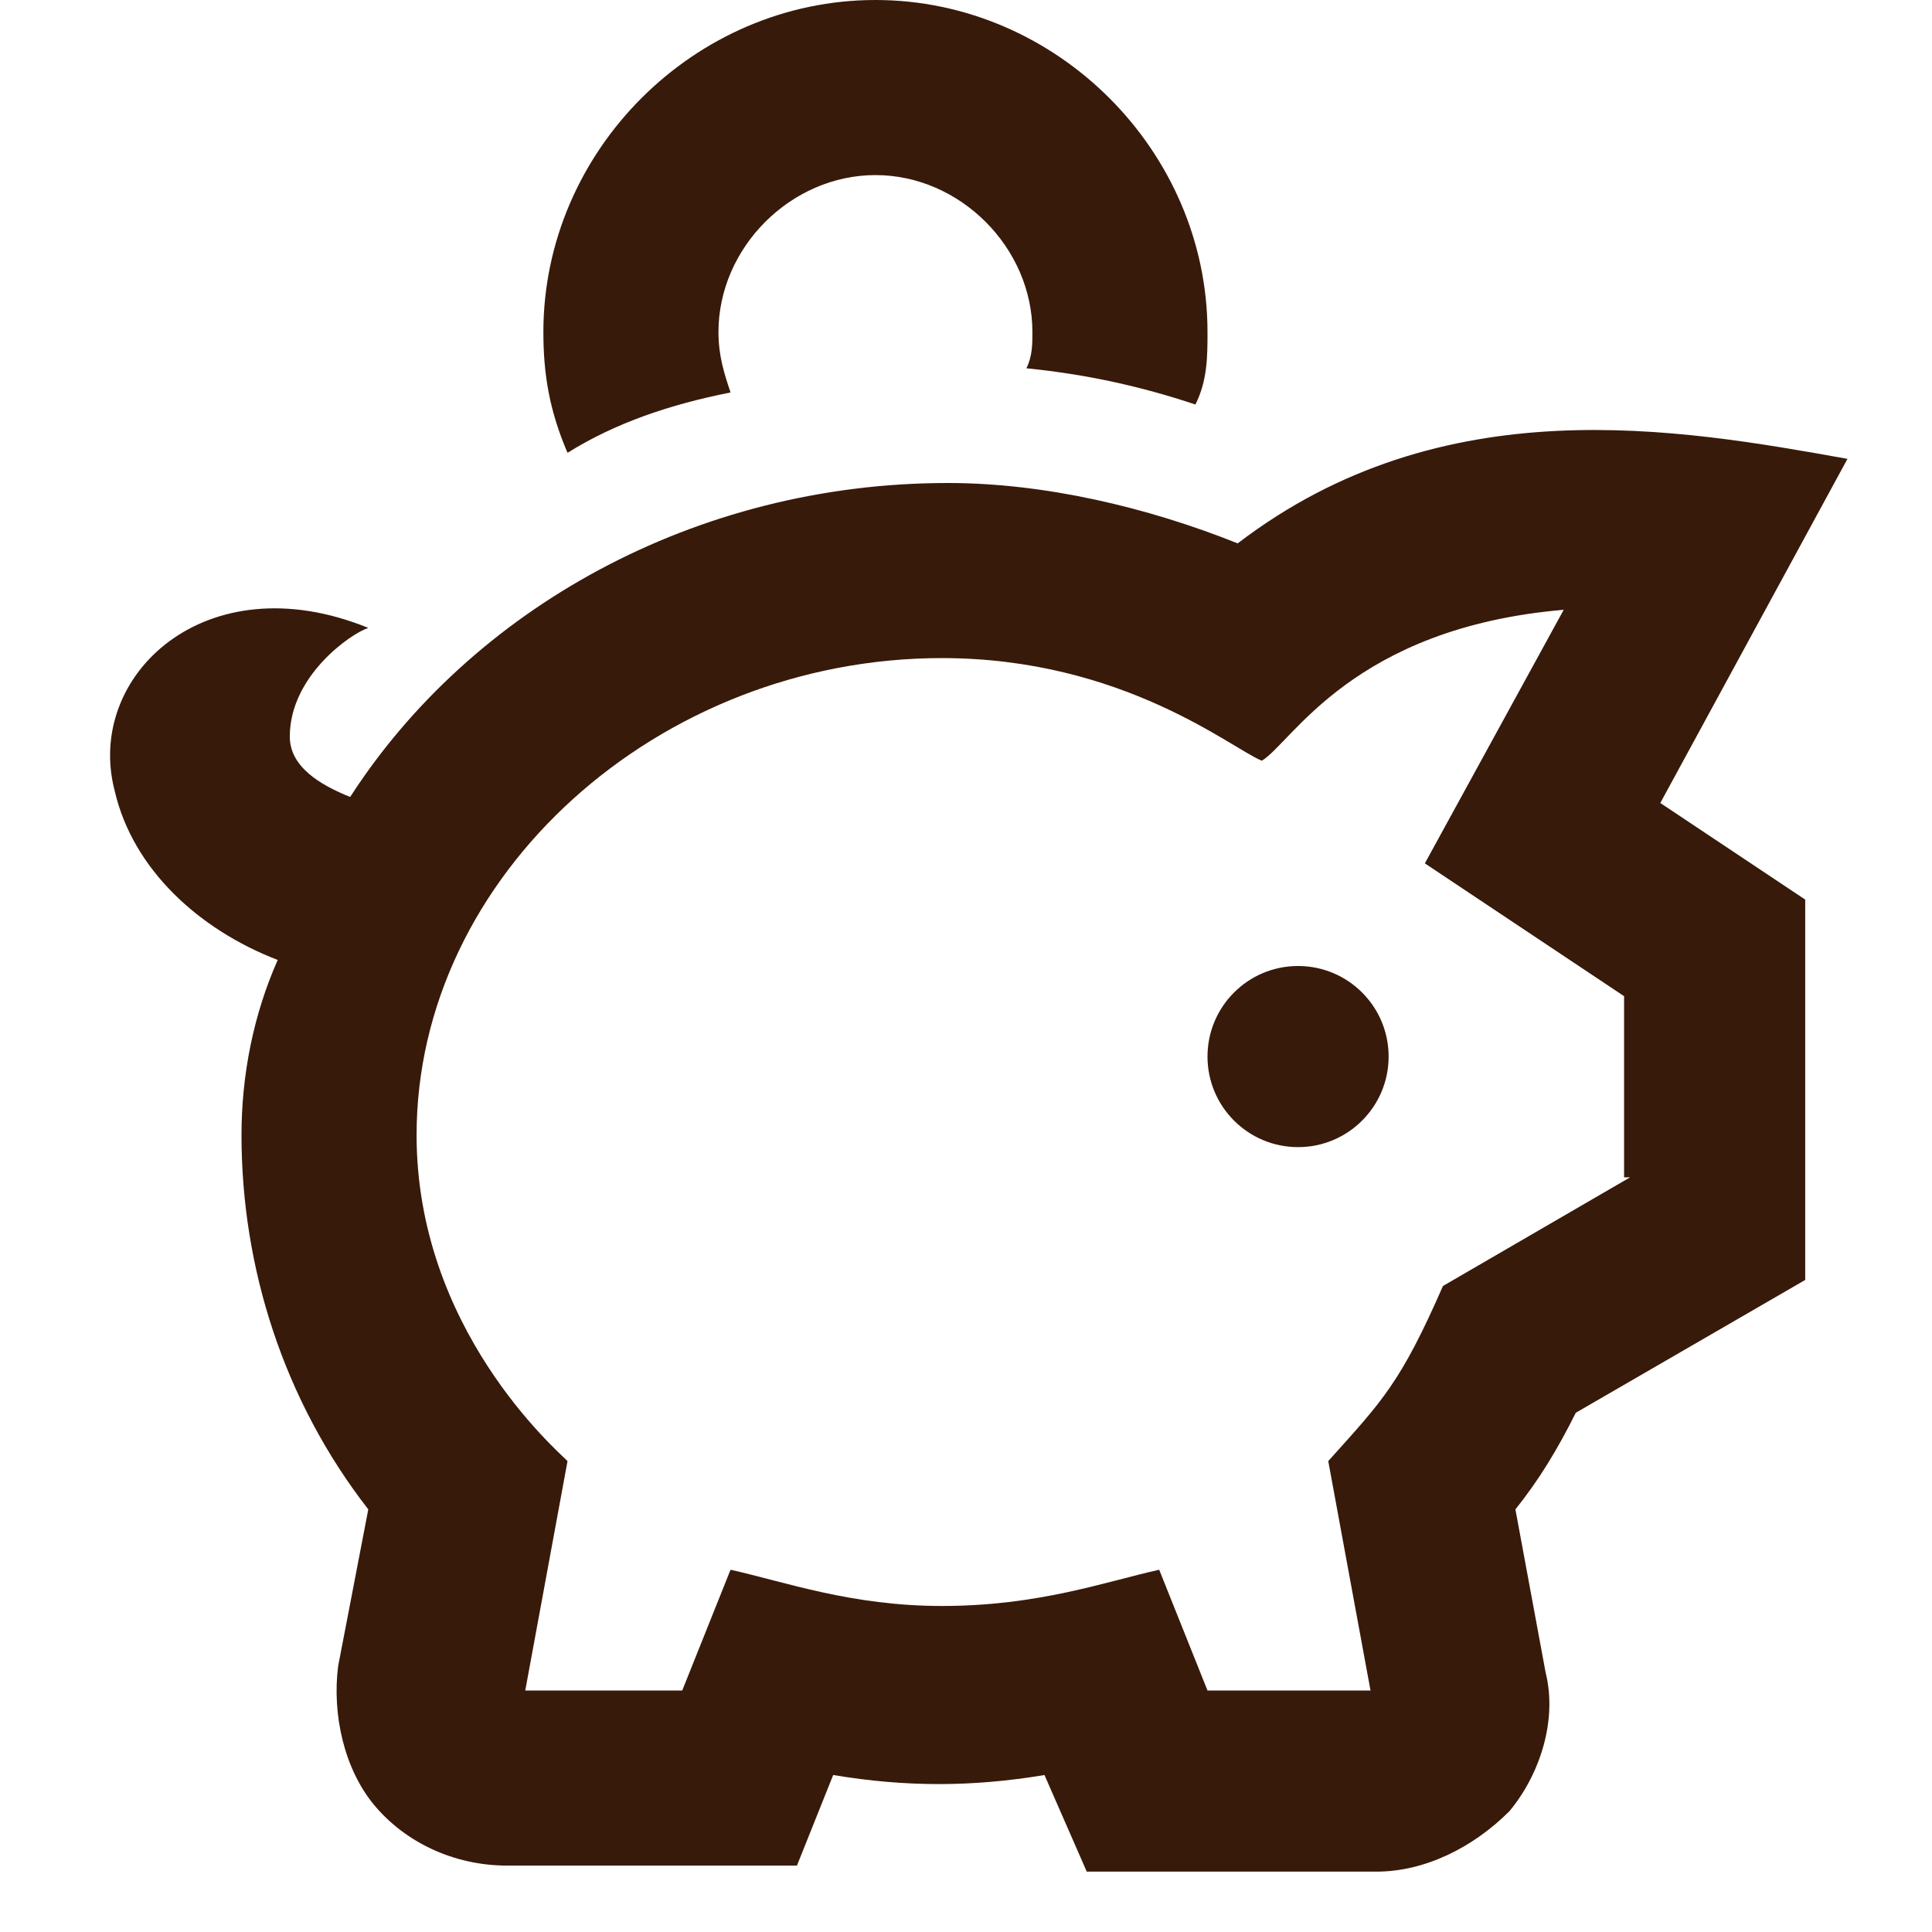 <?xml version="1.0" encoding="utf-8"?>
<!-- Generator: Adobe Illustrator 22.1.0, SVG Export Plug-In . SVG Version: 6.00 Build 0)  -->
<!DOCTYPE svg PUBLIC "-//W3C//DTD SVG 1.1//EN" "http://www.w3.org/Graphics/SVG/1.1/DTD/svg11.dtd">
<svg version="1.1" xmlns="http://www.w3.org/2000/svg" xmlns:xlink="http://www.w3.org/1999/xlink" x="0px" y="0px" width="32px"
	 height="32px" viewBox="0 0 32 32" style="enable-background:new 0 0 32 32;" xml:space="preserve">
<style type="text/css">
	.st0{fill:none;}
	.st1{fill:#381A0A;}
</style>
<g id="box">
	<rect x="0" y="0" class="st0" width="32" height="32"/>
</g>
<g id="icon">
	<g>
		<path class="st1" d="M12.1,6.5c-0.1-0.3-0.2-0.6-0.2-1c0-1.4,1.2-2.6,2.6-2.6s2.6,1.2,2.6,2.6c0,0.2,0,0.4-0.1,0.6
			c1,0.1,1.9,0.3,2.8,0.6C20,6.3,20,5.9,20,5.5c0-3-2.5-5.5-5.5-5.5S9,2.5,9,5.5c0,0.7,0.1,1.3,0.4,2C10.2,7,11.1,6.7,12.1,6.5z"/>
		<path class="st1" d="M30.6,7.6C27.8,7.1,23.9,6.4,20.5,9c-1.5-0.6-3.2-1-4.8-1c-4.2,0-7.9,2.1-9.9,5.2c-0.5-0.2-1-0.5-1-1
			c0-1,1-1.7,1.3-1.8c-2.7-1.1-4.7,0.8-4.2,2.7c0.3,1.3,1.4,2.3,2.7,2.8C4.2,16.8,4,17.8,4,18.8c0,2.2,0.7,4.4,2.1,6.2l-0.5,2.6
			c-0.1,0.8,0.1,1.7,0.6,2.3c0.5,0.6,1.3,1,2.2,1h4.8l0.6-1.5c1.2,0.2,2.3,0.2,3.5,0L18,31h4.8c0.8,0,1.6-0.4,2.2-1
			c0.5-0.6,0.8-1.5,0.6-2.3L25.1,25c0.4-0.5,0.7-1,1-1.6l3.8-2.2v-6.3l-2.4-1.6L30.6,7.6z M27,19.5l-3.1,1.8c-0.7,1.6-1,1.9-1.9,2.9
			l0.7,3.8H20l-0.8-2c-0.9,0.2-2,0.6-3.6,0.6c-1.5,0-2.6-0.4-3.5-0.6l-0.8,2H8.7l0.7-3.8C9.2,24,6.9,22,6.9,18.8
			c0-4.3,4-7.9,8.7-7.9c3,0,4.8,1.5,5.3,1.7c0.5-0.3,1.5-2.2,5-2.5l-2.3,4.2l3.3,2.2V19.5z"/>
		<circle class="st1" cx="21.5" cy="17.5" r="1.5"/>
	</g>
</g>
</svg>

